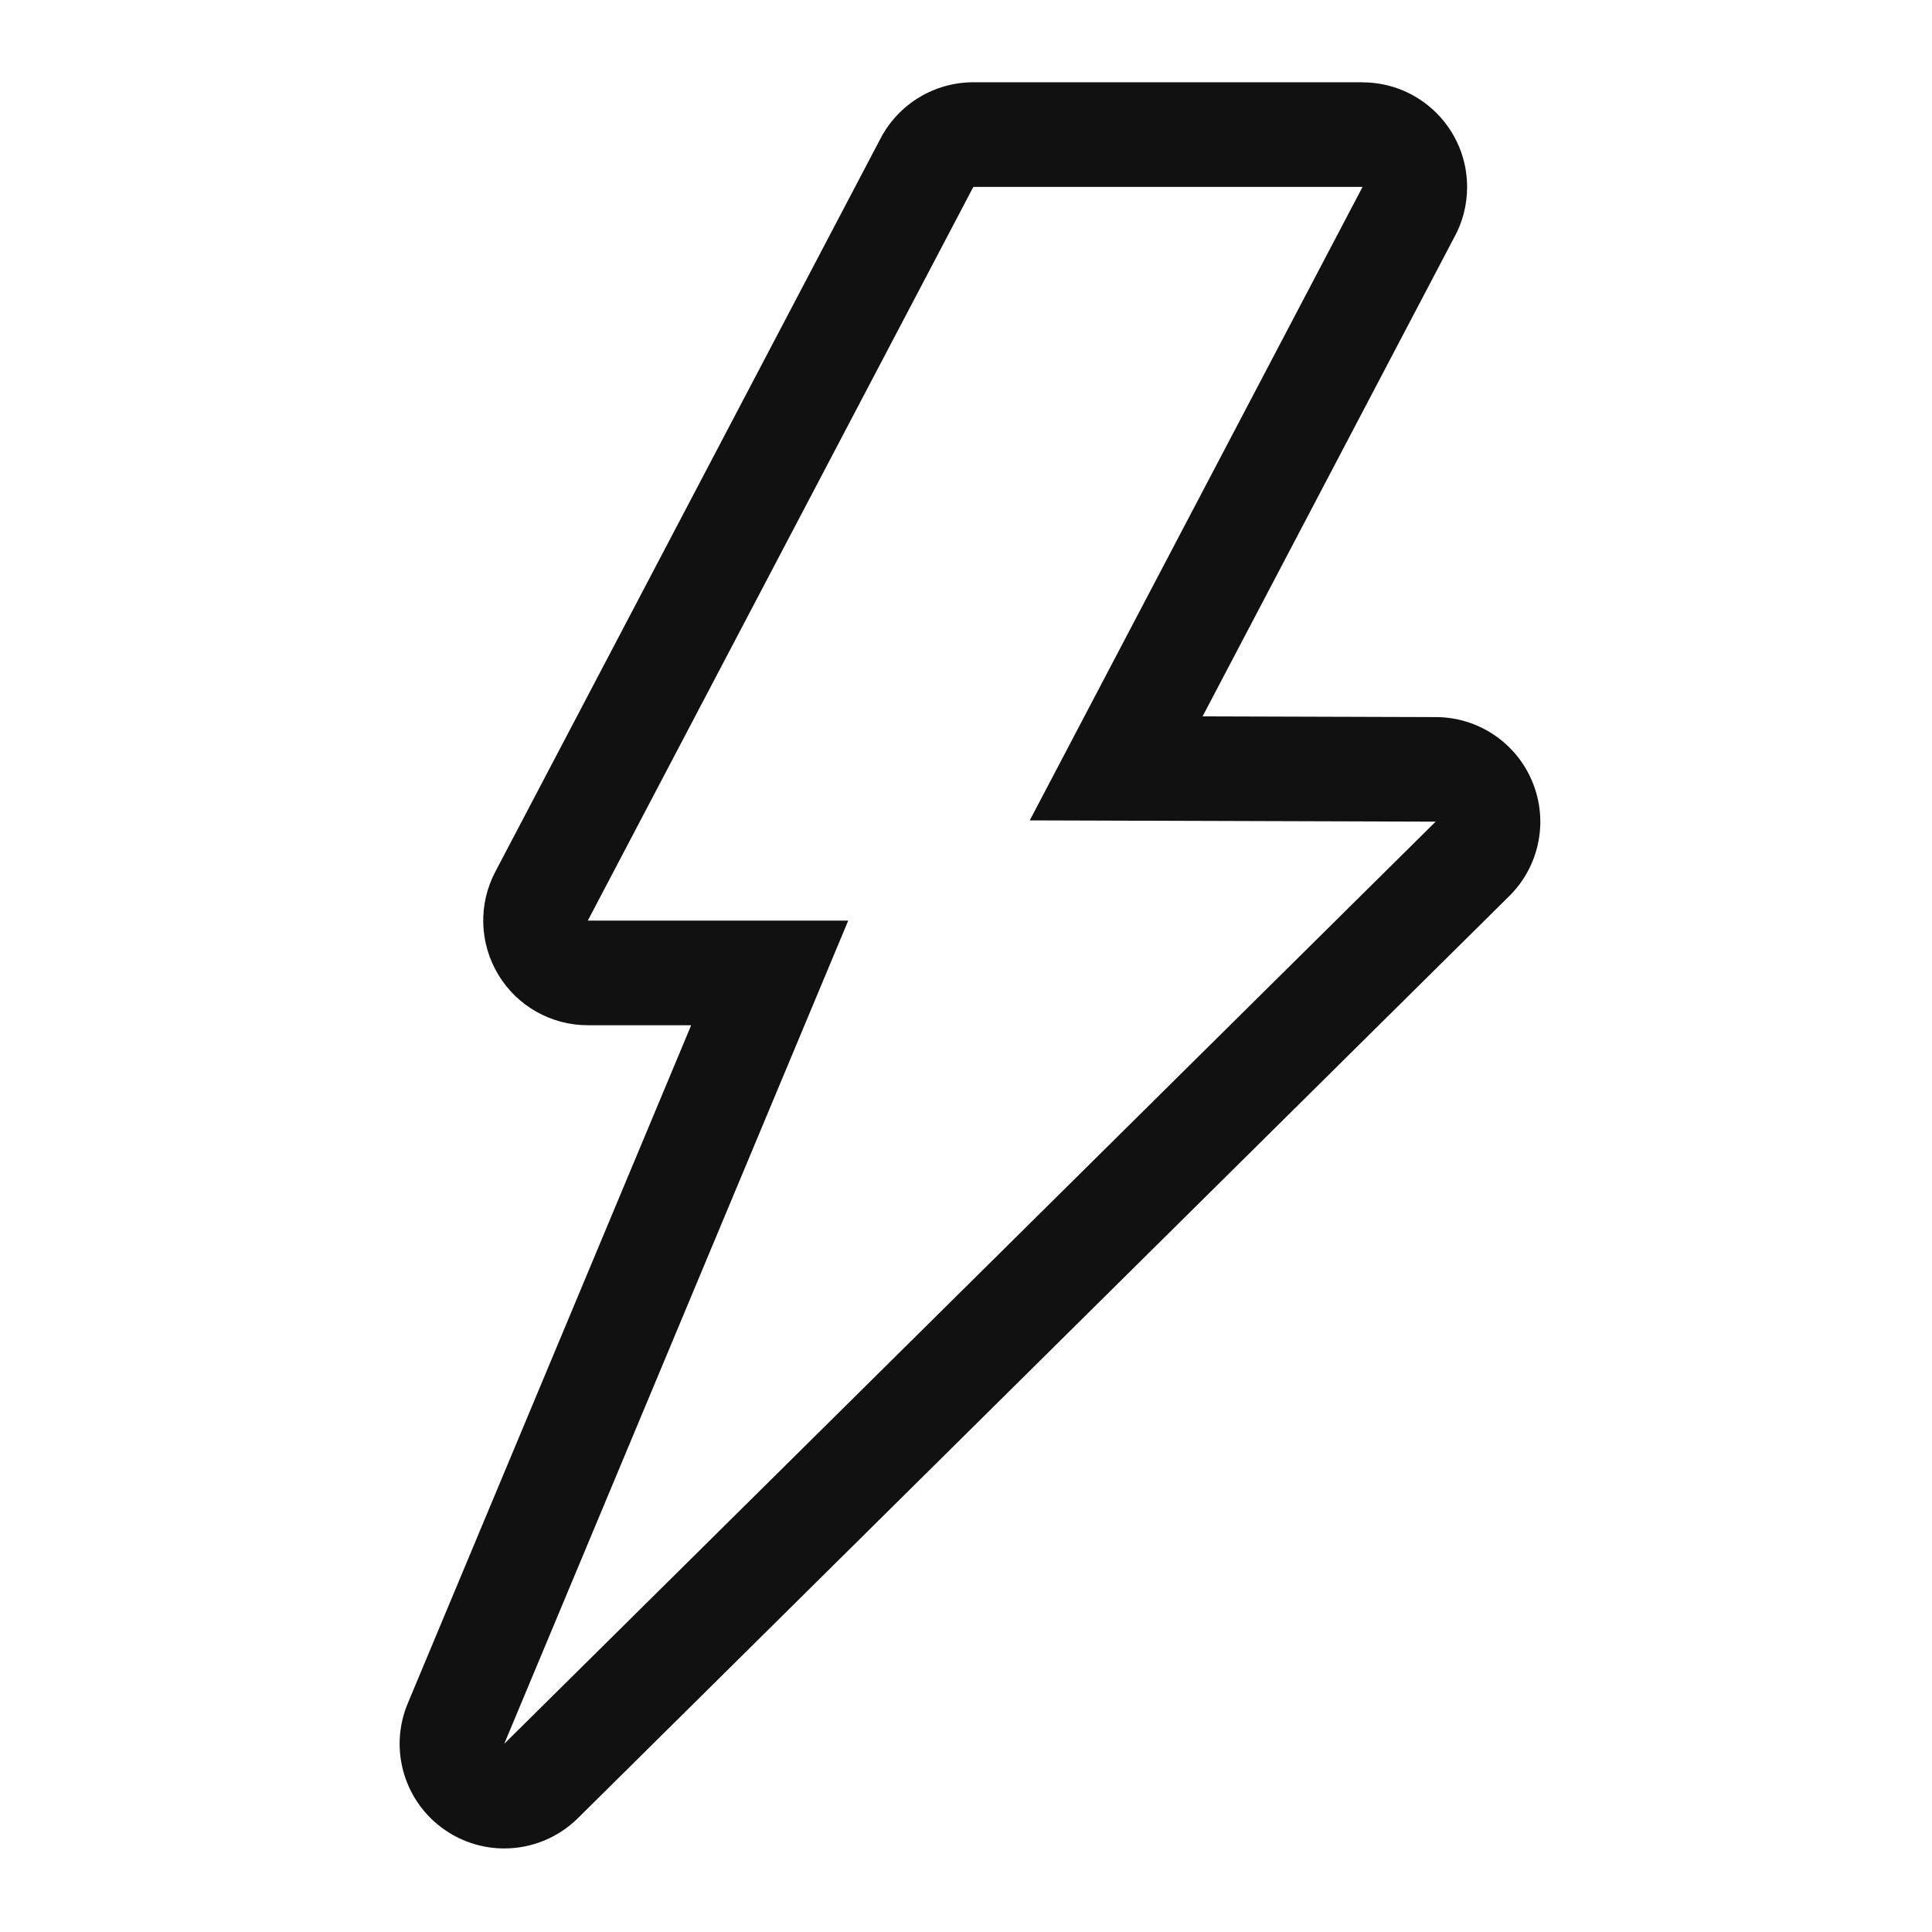 <svg viewBox="0 0 240 240" xmlns="http://www.w3.org/2000/svg" id="Layer_1"><defs><style>.cls-1{fill:#111;stroke-width:0px;}</style></defs><path d="M169.26,23.22h0M169.26,23.22l-41.34,78.69,50.42.16-115.7,114.55,42.73-102.26h-32.35L120.91,23.22h48.35M169.27,10.22h-48.36c-4.83,0-9.26,2.68-11.51,6.95l-47.88,91.14c-2.12,4.03-1.97,8.87.38,12.77,2.35,3.9,6.57,6.28,11.13,6.28h12.83l-35.21,84.25c-2.39,5.72-.41,12.33,4.73,15.79,2.21,1.49,4.74,2.22,7.26,2.22,3.33,0,6.64-1.28,9.15-3.76l115.7-114.55c3.74-3.7,4.88-9.29,2.88-14.16-1.99-4.87-6.73-8.06-11.99-8.07l-28.99-.09,31.22-59.43c1.05-1.87,1.64-4.03,1.64-6.33,0-7.18-5.82-13-13-13h0ZM169.26,36.22h0,0Z" class="cls-1"></path></svg>